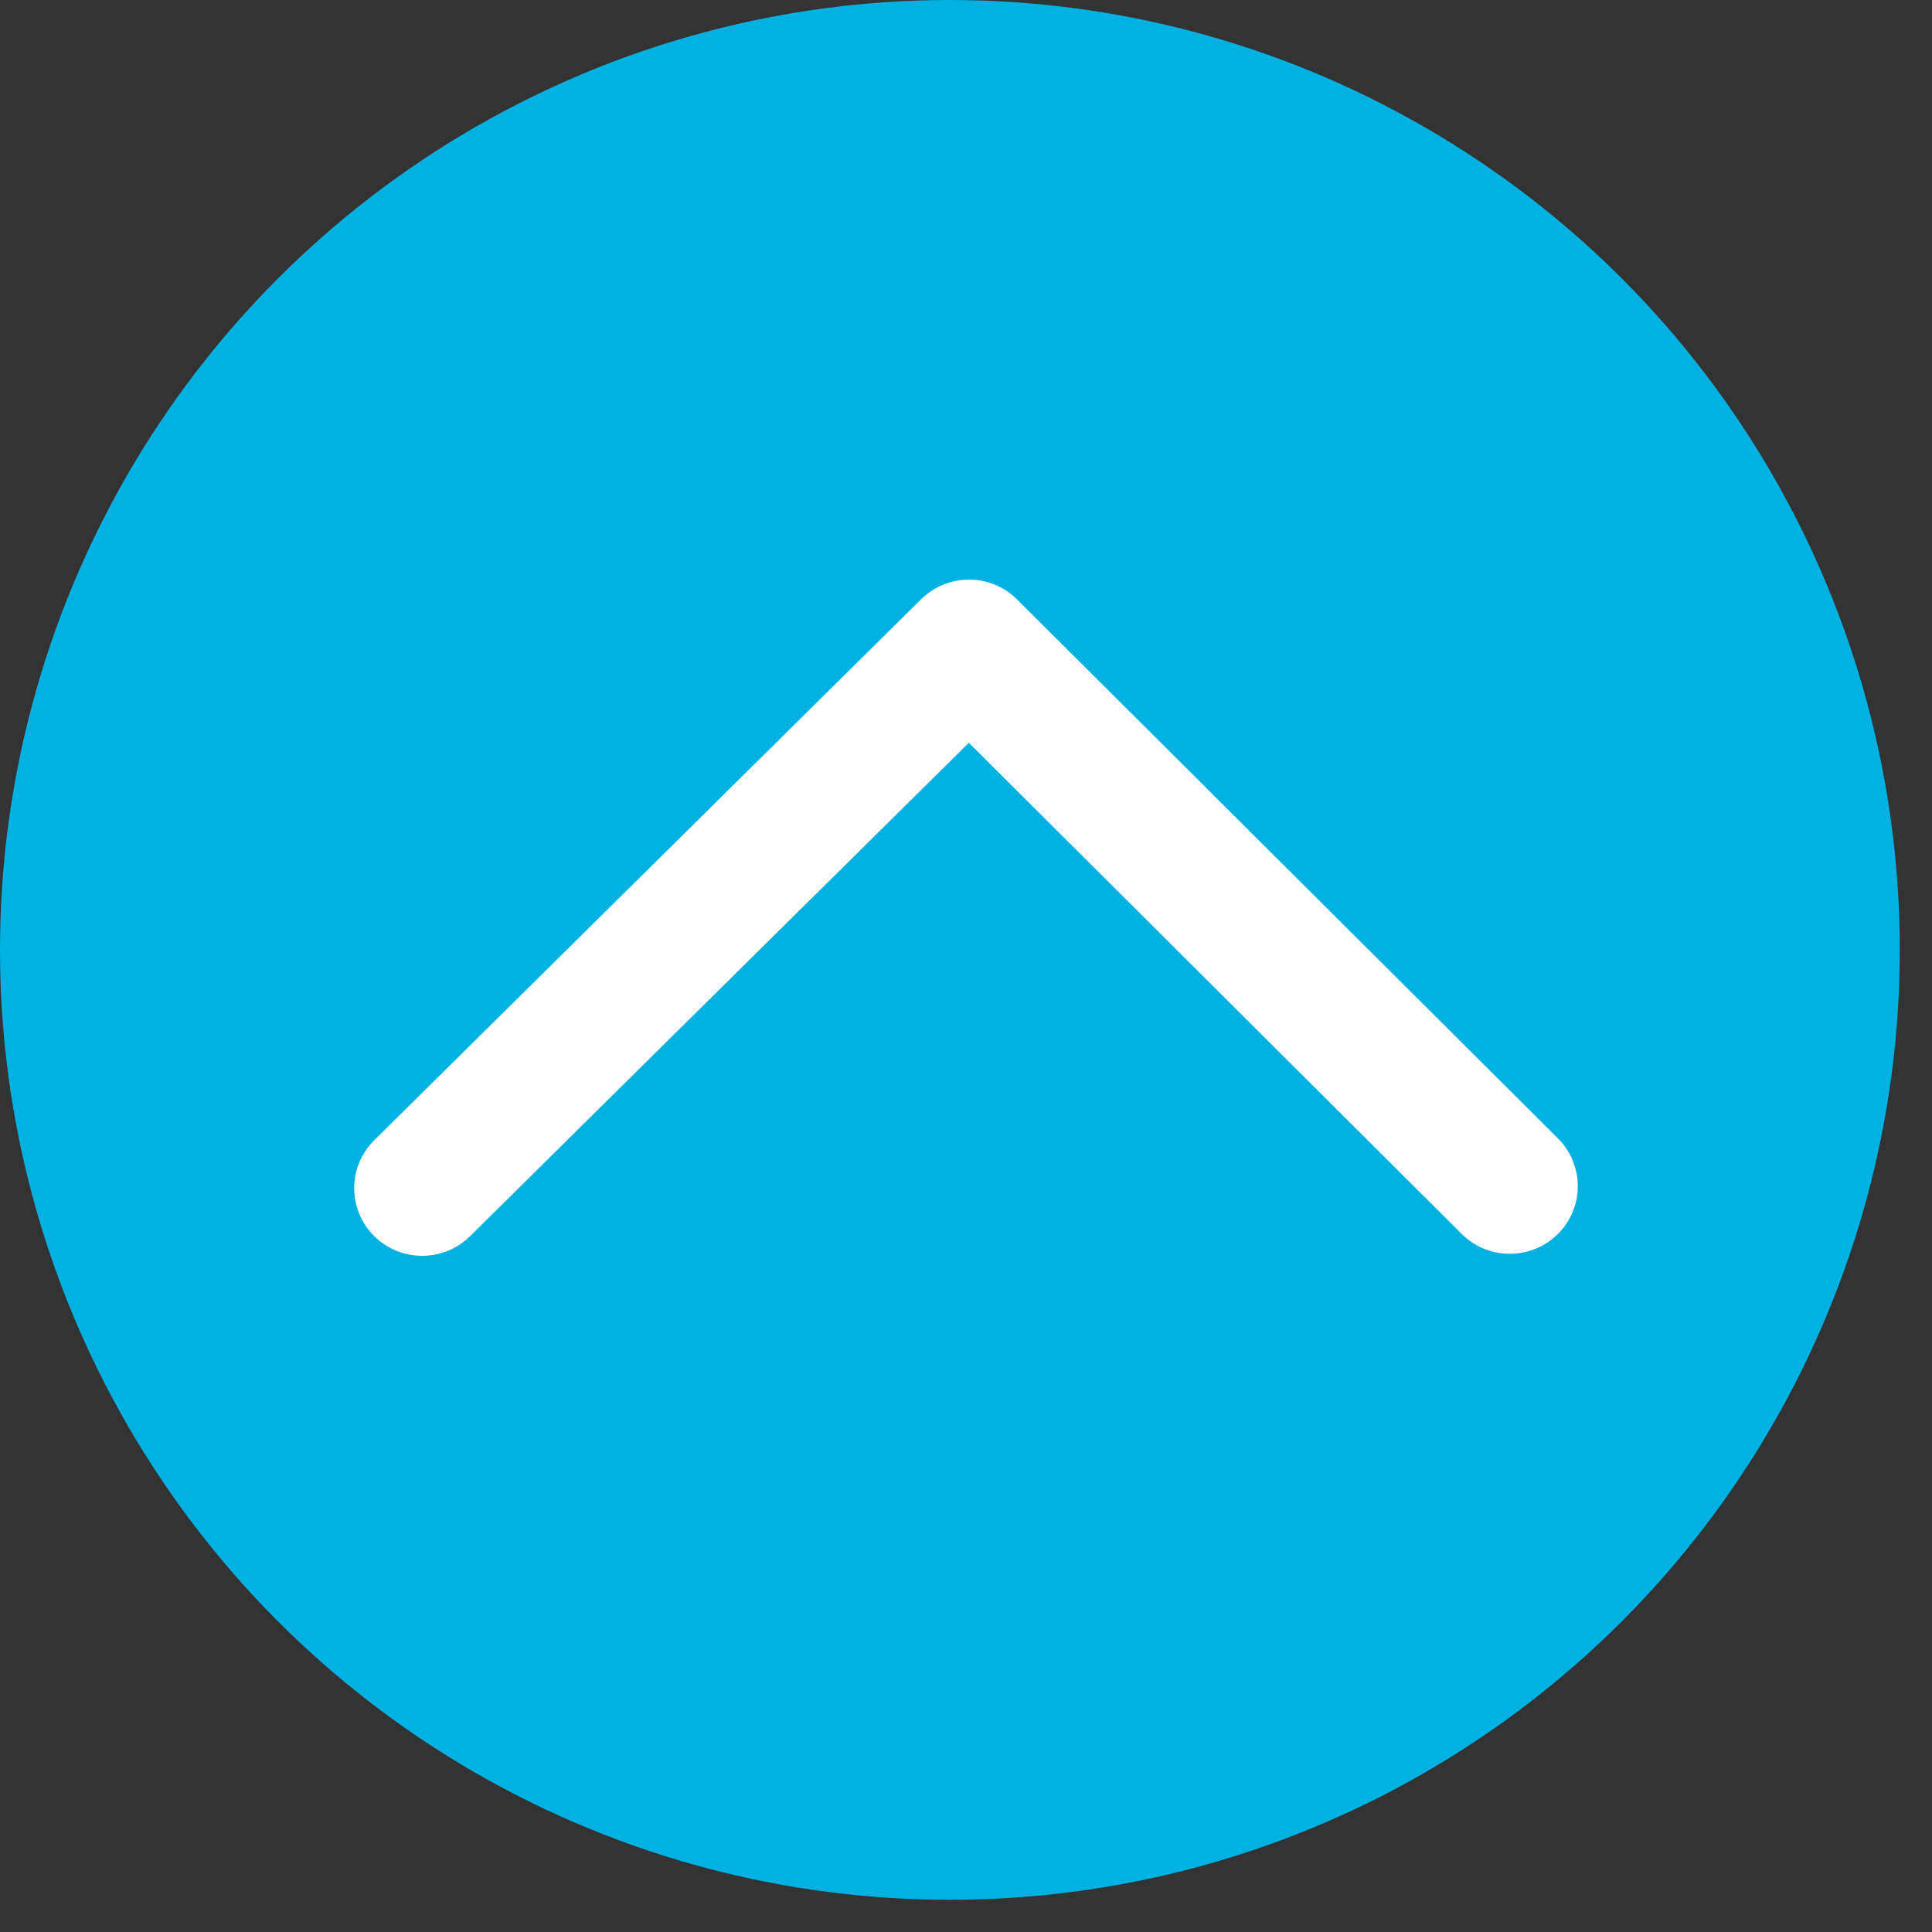 <?xml version="1.0" encoding="UTF-8"?>
<svg width="42px" height="42px" viewBox="0 0 42 42" version="1.1" xmlns="http://www.w3.org/2000/svg" xmlns:xlink="http://www.w3.org/1999/xlink">
    <rect x="0" y="0" width="42" height="42" fill="#333333" stroke="none"/>
    <!-- Generator: Sketch 57.1 (83088) - https://sketch.com -->
    <title>down button copy 3</title>
    <desc>Created with Sketch.</desc>
    <g id="how-we-help-section" stroke="none" stroke-width="1" fill="none" fill-rule="evenodd">
        <g id="03-02-small-business-lending" transform="translate(-1159, -2010)">
            <g id="program" transform="translate(0, 1297)">
                <g id="BACK-TO-TOP" transform="translate(0, 713)">
                    <g id="up-button" transform="translate(1159, 0)">
                        <circle id="Oval" fill="#00B1E1" fill-rule="evenodd" cx="20.65" cy="20.65" r="20.65"></circle>
                        <path d="M10.224,13.075 C9.647,12.5 8.711,12.5 8.134,13.073 C7.556,13.647 7.555,14.577 8.132,15.152 L19.889,26.868 C20.464,27.442 21.399,27.444 21.977,26.872 L33.864,15.112 C34.443,14.54 34.446,13.609 33.87,13.033 C33.295,12.458 32.359,12.455 31.78,13.028 L20.938,23.753 L10.224,13.075 Z" id="Triangle" fill="#FFFFFF" fill-rule="nonzero" transform="translate(21, 19.95) rotate(-180) translate(-21, -19.95) "></path>
                    </g>
                </g>
            </g>
        </g>
    </g>
</svg>